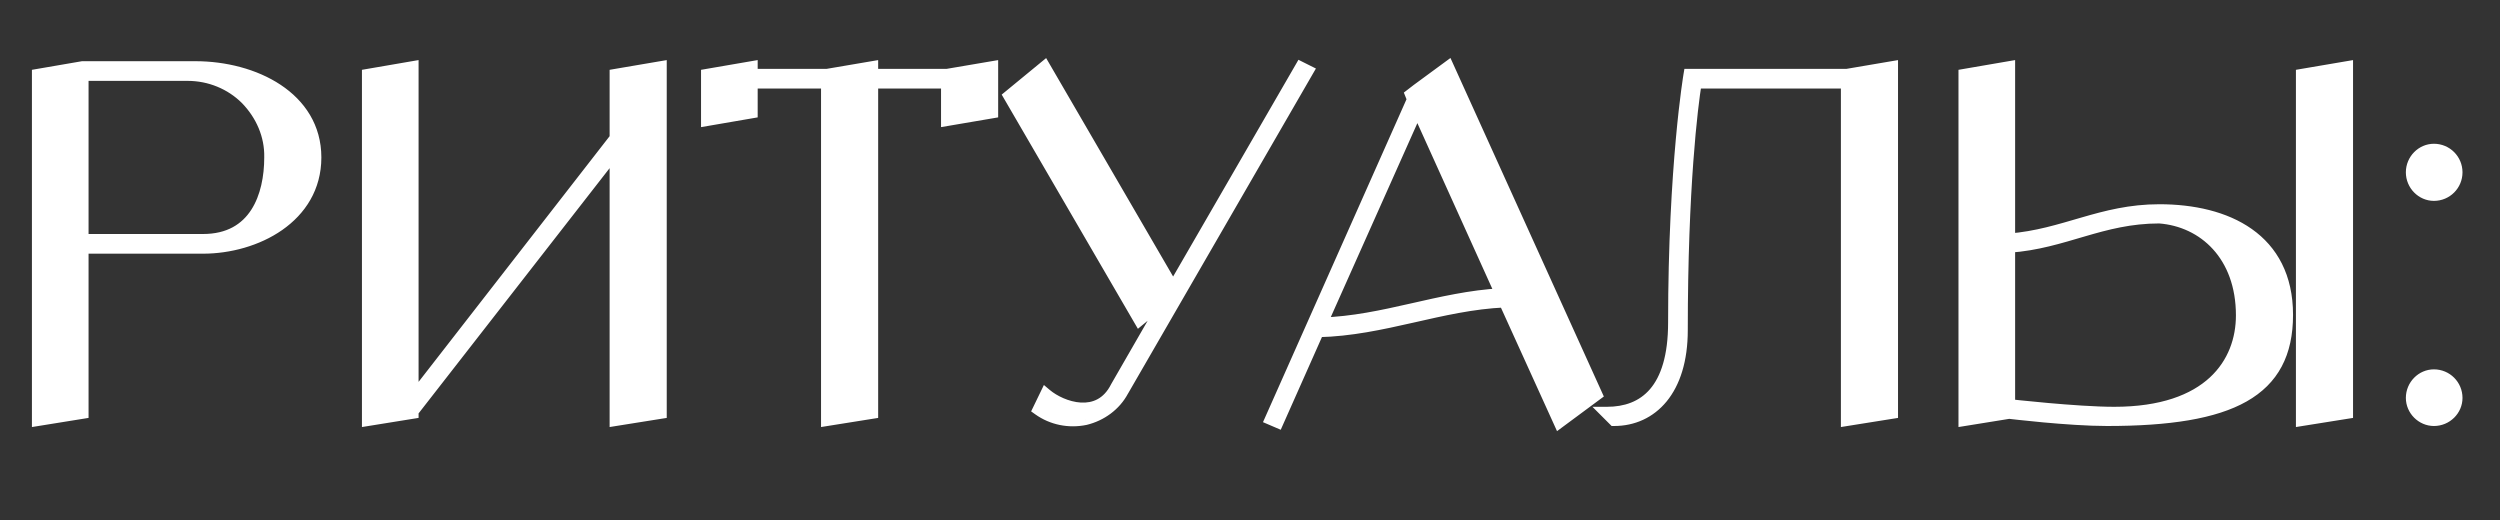 <?xml version="1.0" encoding="UTF-8"?> <svg xmlns="http://www.w3.org/2000/svg" width="125" height="26" viewBox="0 0 125 26" fill="none"><rect x="0" y="0" width="125" height="26" fill="#333333" stroke="none"/><mask id="path-1-outside-1_391_4637" maskUnits="userSpaceOnUse" x="1" y="2" width="123" height="20" fill="black"><rect fill="white" x="1" y="2" width="123" height="20"></rect><path d="M9.768 3.36C12.696 3.36 15.768 4.872 15.768 7.872C15.768 10.872 12.768 12.384 10.152 12.384H4.128V20.64L1.896 21V3.744L4.128 3.36H9.768ZM10.152 12C12.768 12 13.512 9.792 13.512 7.872C13.536 6.768 13.08 5.736 12.312 4.944C11.544 4.176 10.488 3.744 9.384 3.744H4.128V12H10.152ZM30.781 3.744L33.037 3.36V20.64L30.781 21V7.536L20.629 20.568V20.64L18.397 21V3.744L20.629 3.36V19.968L30.781 6.912V3.744ZM47.352 3.744L49.608 3.36V5.616L47.352 6V4.128H43.608V20.64L41.352 21V4.128H37.584V5.616L35.352 6V3.744L37.584 3.36V3.744H41.352L43.608 3.36V3.744H47.352ZM65.041 3.384L65.377 3.552L56.137 19.536C55.753 20.256 55.057 20.76 54.265 20.952C53.449 21.12 52.609 20.952 51.937 20.472L52.297 19.728C53.065 20.376 54.961 21.072 55.825 19.344L58.465 14.76L56.977 15.984L50.473 4.8L52.225 3.36L58.657 14.424L65.041 3.384ZM77.971 21.096L75.235 15.072C72.019 15.216 69.163 16.488 65.899 16.56L63.883 21.096L63.547 20.952L70.651 4.968L70.555 4.728L70.867 4.488L72.403 3.36L79.819 19.728L77.971 21.096ZM66.067 16.176C69.211 16.08 71.971 14.88 75.067 14.712L70.867 5.424L66.067 16.176ZM92.345 3.744L94.601 3.36V20.64L92.345 21V4.128H84.785C84.593 5.304 84.089 9.36 84.089 16.512C84.089 19.512 82.577 21 80.705 21L80.345 20.64C82.217 20.64 83.705 19.512 83.705 16.128C83.705 8.256 84.473 3.744 84.473 3.744H92.345ZM115.096 3.744L117.352 3.36V20.64L115.096 21V3.744ZM107.968 10.512C111.328 10.512 114.352 11.928 114.352 15.744C114.352 19.584 111.568 21 105.352 21C103.432 21 100.456 20.64 100.456 20.64L98.224 21V3.744L100.456 3.36V11.976C103.216 11.76 105.064 10.512 107.968 10.512ZM105.712 20.64C110.488 20.64 112.096 18.144 112.096 15.768C112.096 12.768 110.2 11.04 107.968 10.872C105.064 10.872 103.216 12.144 100.456 12.336V20.256C100.456 20.256 103.816 20.64 105.712 20.64ZM121.697 21C121.097 21 120.593 20.496 120.593 19.896C120.593 19.272 121.097 18.768 121.697 18.768C122.321 18.768 122.825 19.272 122.825 19.896C122.825 20.496 122.321 21 121.697 21ZM121.697 9.744C121.097 9.744 120.593 9.24 120.593 8.616C120.593 7.992 121.097 7.488 121.697 7.488C122.321 7.488 122.825 7.992 122.825 8.616C122.825 9.24 122.321 9.744 121.697 9.744Z"></path></mask><path d="M9.768 3.36C12.696 3.36 15.768 4.872 15.768 7.872C15.768 10.872 12.768 12.384 10.152 12.384H4.128V20.64L1.896 21V3.744L4.128 3.36H9.768ZM10.152 12C12.768 12 13.512 9.792 13.512 7.872C13.536 6.768 13.08 5.736 12.312 4.944C11.544 4.176 10.488 3.744 9.384 3.744H4.128V12H10.152ZM30.781 3.744L33.037 3.36V20.64L30.781 21V7.536L20.629 20.568V20.64L18.397 21V3.744L20.629 3.36V19.968L30.781 6.912V3.744ZM47.352 3.744L49.608 3.36V5.616L47.352 6V4.128H43.608V20.64L41.352 21V4.128H37.584V5.616L35.352 6V3.744L37.584 3.36V3.744H41.352L43.608 3.36V3.744H47.352ZM65.041 3.384L65.377 3.552L56.137 19.536C55.753 20.256 55.057 20.76 54.265 20.952C53.449 21.12 52.609 20.952 51.937 20.472L52.297 19.728C53.065 20.376 54.961 21.072 55.825 19.344L58.465 14.76L56.977 15.984L50.473 4.8L52.225 3.36L58.657 14.424L65.041 3.384ZM77.971 21.096L75.235 15.072C72.019 15.216 69.163 16.488 65.899 16.56L63.883 21.096L63.547 20.952L70.651 4.968L70.555 4.728L70.867 4.488L72.403 3.36L79.819 19.728L77.971 21.096ZM66.067 16.176C69.211 16.08 71.971 14.88 75.067 14.712L70.867 5.424L66.067 16.176ZM92.345 3.744L94.601 3.36V20.64L92.345 21V4.128H84.785C84.593 5.304 84.089 9.36 84.089 16.512C84.089 19.512 82.577 21 80.705 21L80.345 20.64C82.217 20.64 83.705 19.512 83.705 16.128C83.705 8.256 84.473 3.744 84.473 3.744H92.345ZM115.096 3.744L117.352 3.36V20.64L115.096 21V3.744ZM107.968 10.512C111.328 10.512 114.352 11.928 114.352 15.744C114.352 19.584 111.568 21 105.352 21C103.432 21 100.456 20.64 100.456 20.64L98.224 21V3.744L100.456 3.36V11.976C103.216 11.76 105.064 10.512 107.968 10.512ZM105.712 20.64C110.488 20.64 112.096 18.144 112.096 15.768C112.096 12.768 110.2 11.04 107.968 10.872C105.064 10.872 103.216 12.144 100.456 12.336V20.256C100.456 20.256 103.816 20.64 105.712 20.64ZM121.697 21C121.097 21 120.593 20.496 120.593 19.896C120.593 19.272 121.097 18.768 121.697 18.768C122.321 18.768 122.825 19.272 122.825 19.896C122.825 20.496 122.321 21 121.697 21ZM121.697 9.744C121.097 9.744 120.593 9.24 120.593 8.616C120.593 7.992 121.097 7.488 121.697 7.488C122.321 7.488 122.825 7.992 122.825 8.616C122.825 9.24 122.321 9.744 121.697 9.744Z" fill="white"></path><path d="M4.128 12.384V12.084H3.828V12.384H4.128ZM4.128 20.64L4.176 20.936L4.428 20.895V20.64H4.128ZM1.896 21H1.596V21.352L1.944 21.296L1.896 21ZM1.896 3.744L1.845 3.448L1.596 3.491V3.744H1.896ZM4.128 3.36V3.06H4.102L4.077 3.064L4.128 3.36ZM13.512 7.872L13.212 7.865V7.872H13.512ZM12.312 4.944L12.527 4.735L12.524 4.732L12.312 4.944ZM4.128 3.744V3.444H3.828V3.744H4.128ZM4.128 12H3.828V12.3H4.128V12ZM9.768 3.66C11.186 3.66 12.625 4.027 13.7 4.741C14.767 5.449 15.468 6.491 15.468 7.872H16.068C16.068 6.253 15.233 5.039 14.032 4.241C12.839 3.449 11.278 3.06 9.768 3.06V3.66ZM15.468 7.872C15.468 9.257 14.781 10.3 13.769 11.007C12.75 11.72 11.408 12.084 10.152 12.084V12.684C11.512 12.684 12.978 12.292 14.113 11.499C15.255 10.7 16.068 9.487 16.068 7.872H15.468ZM10.152 12.084H4.128V12.684H10.152V12.084ZM3.828 12.384V20.64H4.428V12.384H3.828ZM4.08 20.344L1.848 20.704L1.944 21.296L4.176 20.936L4.08 20.344ZM2.196 21V3.744H1.596V21H2.196ZM1.947 4.04L4.179 3.656L4.077 3.064L1.845 3.448L1.947 4.04ZM4.128 3.66H9.768V3.06H4.128V3.66ZM10.152 12.3C11.561 12.3 12.496 11.697 13.065 10.819C13.621 9.96 13.812 8.863 13.812 7.872H13.212C13.212 8.801 13.031 9.768 12.561 10.493C12.104 11.199 11.359 11.7 10.152 11.7V12.3ZM13.812 7.879C13.838 6.685 13.344 5.578 12.527 4.735L12.097 5.153C12.816 5.894 13.234 6.851 13.212 7.865L13.812 7.879ZM12.524 4.732C11.699 3.906 10.566 3.444 9.384 3.444V4.044C10.41 4.044 11.389 4.446 12.1 5.156L12.524 4.732ZM9.384 3.444H4.128V4.044H9.384V3.444ZM3.828 3.744V12H4.428V3.744H3.828ZM4.128 12.3H10.152V11.7H4.128V12.3ZM30.781 3.744L30.73 3.448L30.481 3.491V3.744H30.781ZM33.037 3.36H33.337V3.005L32.986 3.064L33.037 3.36ZM33.037 20.64L33.084 20.936L33.337 20.896V20.64H33.037ZM30.781 21H30.481V21.352L30.828 21.296L30.781 21ZM30.781 7.536H31.081V6.663L30.544 7.352L30.781 7.536ZM20.629 20.568L20.392 20.384L20.329 20.465V20.568H20.629ZM20.629 20.64L20.676 20.936L20.929 20.895V20.64H20.629ZM18.397 21H18.097V21.352L18.444 21.296L18.397 21ZM18.397 3.744L18.346 3.448L18.097 3.491V3.744H18.397ZM20.629 3.36H20.929V3.004L20.578 3.064L20.629 3.36ZM20.629 19.968H20.329V20.843L20.865 20.152L20.629 19.968ZM30.781 6.912L31.017 7.096L31.081 7.015V6.912H30.781ZM30.831 4.04L33.087 3.656L32.986 3.064L30.73 3.448L30.831 4.04ZM32.737 3.36V20.64H33.337V3.36H32.737ZM32.989 20.344L30.733 20.704L30.828 21.296L33.084 20.936L32.989 20.344ZM31.081 21V7.536H30.481V21H31.081ZM30.544 7.352L20.392 20.384L20.865 20.752L31.017 7.72L30.544 7.352ZM20.329 20.568V20.64H20.929V20.568H20.329ZM20.581 20.344L18.349 20.704L18.444 21.296L20.676 20.936L20.581 20.344ZM18.697 21V3.744H18.097V21H18.697ZM18.447 4.04L20.679 3.656L20.578 3.064L18.346 3.448L18.447 4.04ZM20.329 3.36V19.968H20.929V3.36H20.329ZM20.865 20.152L31.017 7.096L30.544 6.728L20.392 19.784L20.865 20.152ZM31.081 6.912V3.744H30.481V6.912H31.081ZM47.352 3.744V4.044H47.377L47.403 4.04L47.352 3.744ZM49.608 3.36H49.908V3.005L49.558 3.064L49.608 3.36ZM49.608 5.616L49.658 5.912L49.908 5.869V5.616H49.608ZM47.352 6H47.052V6.355L47.403 6.296L47.352 6ZM47.352 4.128H47.652V3.828H47.352V4.128ZM43.608 4.128V3.828H43.308V4.128H43.608ZM43.608 20.64L43.656 20.936L43.908 20.896V20.64H43.608ZM41.352 21H41.052V21.352L41.4 21.296L41.352 21ZM41.352 4.128H41.652V3.828H41.352V4.128ZM37.584 4.128V3.828H37.284V4.128H37.584ZM37.584 5.616L37.635 5.912L37.884 5.869V5.616H37.584ZM35.352 6H35.052V6.356L35.403 6.296L35.352 6ZM35.352 3.744L35.301 3.448L35.052 3.491V3.744H35.352ZM37.584 3.36H37.884V3.004L37.533 3.064L37.584 3.36ZM37.584 3.744H37.284V4.044H37.584V3.744ZM41.352 3.744V4.044H41.377L41.403 4.04L41.352 3.744ZM43.608 3.36H43.908V3.005L43.558 3.064L43.608 3.36ZM43.608 3.744H43.308V4.044H43.608V3.744ZM47.403 4.04L49.658 3.656L49.558 3.064L47.302 3.448L47.403 4.04ZM49.308 3.36V5.616H49.908V3.36H49.308ZM49.558 5.32L47.302 5.704L47.403 6.296L49.658 5.912L49.558 5.32ZM47.652 6V4.128H47.052V6H47.652ZM47.352 3.828H43.608V4.428H47.352V3.828ZM43.308 4.128V20.64H43.908V4.128H43.308ZM43.561 20.344L41.305 20.704L41.4 21.296L43.656 20.936L43.561 20.344ZM41.652 21V4.128H41.052V21H41.652ZM41.352 3.828H37.584V4.428H41.352V3.828ZM37.284 4.128V5.616H37.884V4.128H37.284ZM37.533 5.32L35.301 5.704L35.403 6.296L37.635 5.912L37.533 5.32ZM35.652 6V3.744H35.052V6H35.652ZM35.403 4.04L37.635 3.656L37.533 3.064L35.301 3.448L35.403 4.04ZM37.284 3.36V3.744H37.884V3.36H37.284ZM37.584 4.044H41.352V3.444H37.584V4.044ZM41.403 4.04L43.658 3.656L43.558 3.064L41.302 3.448L41.403 4.04ZM43.308 3.36V3.744H43.908V3.36H43.308ZM43.608 4.044H47.352V3.444H43.608V4.044ZM65.041 3.384L65.175 3.116L64.922 2.989L64.781 3.234L65.041 3.384ZM65.377 3.552L65.636 3.702L65.796 3.426L65.511 3.284L65.377 3.552ZM56.137 19.536L55.877 19.386L55.872 19.395L56.137 19.536ZM54.265 20.952L54.325 21.246L54.335 21.244L54.265 20.952ZM51.937 20.472L51.667 20.341L51.556 20.569L51.762 20.716L51.937 20.472ZM52.297 19.728L52.49 19.499L52.195 19.25L52.027 19.597L52.297 19.728ZM55.825 19.344L55.565 19.194L55.56 19.202L55.556 19.21L55.825 19.344ZM58.465 14.76L58.725 14.91L58.274 14.528L58.465 14.76ZM56.977 15.984L56.717 16.135L56.895 16.44L57.167 16.216L56.977 15.984ZM50.473 4.8L50.282 4.568L50.085 4.73L50.213 4.951L50.473 4.8ZM52.225 3.36L52.484 3.209L52.307 2.904L52.034 3.128L52.225 3.36ZM58.657 14.424L58.397 14.575L58.657 15.022L58.916 14.574L58.657 14.424ZM64.907 3.652L65.243 3.82L65.511 3.284L65.175 3.116L64.907 3.652ZM65.117 3.402L55.877 19.386L56.397 19.686L65.636 3.702L65.117 3.402ZM55.872 19.395C55.532 20.033 54.91 20.487 54.194 20.66L54.335 21.244C55.203 21.033 55.974 20.479 56.401 19.677L55.872 19.395ZM54.204 20.658C53.467 20.81 52.713 20.658 52.111 20.228L51.762 20.716C52.505 21.246 53.43 21.43 54.325 21.246L54.204 20.658ZM52.207 20.603L52.567 19.859L52.027 19.597L51.667 20.341L52.207 20.603ZM52.103 19.957C52.527 20.315 53.253 20.683 54.008 20.727C54.39 20.748 54.789 20.687 55.159 20.488C55.531 20.288 55.853 19.959 56.093 19.478L55.556 19.21C55.365 19.593 55.126 19.825 54.875 19.96C54.622 20.096 54.338 20.145 54.042 20.128C53.44 20.093 52.834 19.789 52.49 19.499L52.103 19.957ZM56.085 19.494L58.725 14.91L58.205 14.61L55.565 19.194L56.085 19.494ZM58.274 14.528L56.786 15.752L57.167 16.216L58.655 14.992L58.274 14.528ZM57.236 15.833L50.732 4.649L50.213 4.951L56.717 16.135L57.236 15.833ZM50.663 5.032L52.415 3.592L52.034 3.128L50.282 4.568L50.663 5.032ZM51.965 3.511L58.397 14.575L58.916 14.273L52.484 3.209L51.965 3.511ZM58.916 14.574L65.3 3.534L64.781 3.234L58.397 14.274L58.916 14.574ZM77.971 21.096L77.698 21.22L77.851 21.558L78.149 21.337L77.971 21.096ZM75.235 15.072L75.508 14.948L75.424 14.763L75.222 14.772L75.235 15.072ZM65.899 16.56L65.892 16.26L65.702 16.264L65.625 16.438L65.899 16.56ZM63.883 21.096L63.765 21.372L64.037 21.488L64.157 21.218L63.883 21.096ZM63.547 20.952L63.273 20.83L63.149 21.108L63.429 21.228L63.547 20.952ZM70.651 4.968L70.925 5.09L70.977 4.974L70.93 4.857L70.651 4.968ZM70.555 4.728L70.372 4.49L70.192 4.629L70.276 4.839L70.555 4.728ZM70.867 4.488L70.689 4.246L70.684 4.25L70.867 4.488ZM72.403 3.36L72.676 3.236L72.523 2.899L72.225 3.118L72.403 3.36ZM79.819 19.728L79.997 19.969L80.192 19.825L80.092 19.604L79.819 19.728ZM66.067 16.176L65.793 16.054L65.598 16.491L66.076 16.476L66.067 16.176ZM75.067 14.712L75.083 15.012L75.521 14.988L75.34 14.588L75.067 14.712ZM70.867 5.424L71.14 5.3L70.865 4.692L70.593 5.302L70.867 5.424ZM78.244 20.972L75.508 14.948L74.962 15.196L77.698 21.22L78.244 20.972ZM75.222 14.772C73.582 14.846 72.037 15.207 70.519 15.55C68.992 15.896 67.49 16.225 65.892 16.26L65.906 16.86C67.572 16.823 69.129 16.48 70.651 16.136C72.181 15.789 73.672 15.442 75.248 15.372L75.222 14.772ZM65.625 16.438L63.609 20.974L64.157 21.218L66.173 16.682L65.625 16.438ZM64.001 20.82L63.665 20.676L63.429 21.228L63.765 21.372L64.001 20.82ZM63.821 21.074L70.925 5.09L70.377 4.846L63.273 20.83L63.821 21.074ZM70.93 4.857L70.834 4.617L70.276 4.839L70.372 5.079L70.93 4.857ZM70.738 4.966L71.05 4.726L70.684 4.25L70.372 4.49L70.738 4.966ZM71.044 4.73L72.581 3.602L72.225 3.118L70.689 4.246L71.044 4.73ZM72.13 3.484L79.546 19.852L80.092 19.604L72.676 3.236L72.13 3.484ZM79.64 19.487L77.792 20.855L78.149 21.337L79.997 19.969L79.64 19.487ZM66.076 16.476C67.681 16.427 69.183 16.096 70.651 15.764C72.127 15.429 73.565 15.094 75.083 15.012L75.051 14.412C73.473 14.498 71.983 14.847 70.519 15.178C69.047 15.512 67.597 15.829 66.058 15.876L66.076 16.476ZM75.34 14.588L71.14 5.3L70.594 5.548L74.794 14.836L75.34 14.588ZM70.593 5.302L65.793 16.054L66.341 16.298L71.141 5.546L70.593 5.302ZM92.345 3.744V4.044H92.371L92.396 4.04L92.345 3.744ZM94.601 3.36H94.901V3.005L94.551 3.064L94.601 3.36ZM94.601 20.64L94.649 20.936L94.901 20.896V20.64H94.601ZM92.345 21H92.045V21.352L92.393 21.296L92.345 21ZM92.345 4.128H92.645V3.828H92.345V4.128ZM84.785 4.128V3.828H84.53L84.489 4.08L84.785 4.128ZM80.705 21L80.493 21.212L80.581 21.3H80.705V21ZM80.345 20.64V20.34H79.621L80.133 20.852L80.345 20.64ZM84.473 3.744V3.444H84.22L84.178 3.694L84.473 3.744ZM92.396 4.04L94.652 3.656L94.551 3.064L92.295 3.448L92.396 4.04ZM94.301 3.36V20.64H94.901V3.36H94.301ZM94.554 20.344L92.298 20.704L92.393 21.296L94.649 20.936L94.554 20.344ZM92.645 21V4.128H92.045V21H92.645ZM92.345 3.828H84.785V4.428H92.345V3.828ZM84.489 4.08C84.294 5.275 83.789 9.347 83.789 16.512H84.389C84.389 9.373 84.893 5.333 85.082 4.176L84.489 4.08ZM83.789 16.512C83.789 17.964 83.424 19.012 82.867 19.691C82.315 20.365 81.556 20.7 80.705 20.7V21.3C81.727 21.3 82.659 20.891 83.332 20.071C83.999 19.256 84.389 18.06 84.389 16.512H83.789ZM80.918 20.788L80.558 20.428L80.133 20.852L80.493 21.212L80.918 20.788ZM80.345 20.94C81.343 20.94 82.277 20.637 82.955 19.849C83.626 19.068 84.005 17.858 84.005 16.128H83.405C83.405 17.782 83.041 18.828 82.5 19.457C81.966 20.079 81.22 20.34 80.345 20.34V20.94ZM84.005 16.128C84.005 12.202 84.197 9.115 84.388 7.011C84.484 5.959 84.579 5.153 84.651 4.611C84.687 4.34 84.716 4.135 84.737 3.998C84.747 3.93 84.755 3.878 84.761 3.844C84.764 3.827 84.766 3.815 84.767 3.806C84.768 3.802 84.768 3.799 84.769 3.797C84.769 3.796 84.769 3.795 84.769 3.795C84.769 3.795 84.769 3.794 84.769 3.794C84.769 3.794 84.769 3.794 84.769 3.794C84.769 3.794 84.769 3.794 84.473 3.744C84.178 3.694 84.178 3.694 84.178 3.694C84.178 3.694 84.178 3.694 84.178 3.694C84.178 3.694 84.178 3.694 84.177 3.695C84.177 3.695 84.177 3.696 84.177 3.698C84.177 3.7 84.176 3.704 84.175 3.708C84.174 3.717 84.171 3.731 84.169 3.749C84.163 3.785 84.154 3.838 84.144 3.908C84.123 4.049 84.092 4.258 84.056 4.533C83.984 5.083 83.887 5.897 83.791 6.957C83.598 9.077 83.405 12.182 83.405 16.128H84.005ZM84.473 4.044H92.345V3.444H84.473V4.044ZM115.096 3.744L115.046 3.448L114.796 3.491V3.744H115.096ZM117.352 3.36H117.652V3.005L117.302 3.064L117.352 3.36ZM117.352 20.64L117.399 20.936L117.652 20.896V20.64H117.352ZM115.096 21H114.796V21.352L115.143 21.296L115.096 21ZM100.456 20.64L100.492 20.342L100.45 20.337L100.408 20.344L100.456 20.64ZM98.224 21H97.924V21.352L98.272 21.296L98.224 21ZM98.224 3.744L98.173 3.448L97.924 3.491V3.744H98.224ZM100.456 3.36H100.756V3.004L100.405 3.064L100.456 3.36ZM100.456 11.976H100.156V12.3L100.48 12.275L100.456 11.976ZM107.968 10.872L107.991 10.573L107.979 10.572H107.968V10.872ZM100.456 12.336L100.435 12.037L100.156 12.056V12.336H100.456ZM100.456 20.256H100.156V20.524L100.422 20.554L100.456 20.256ZM115.146 4.04L117.402 3.656L117.302 3.064L115.046 3.448L115.146 4.04ZM117.052 3.36V20.64H117.652V3.36H117.052ZM117.305 20.344L115.049 20.704L115.143 21.296L117.399 20.936L117.305 20.344ZM115.396 21V3.744H114.796V21H115.396ZM107.968 10.812C109.613 10.812 111.14 11.16 112.247 11.942C113.339 12.713 114.052 13.928 114.052 15.744H114.652C114.652 13.744 113.853 12.342 112.593 11.452C111.348 10.572 109.683 10.212 107.968 10.212V10.812ZM114.052 15.744C114.052 16.668 113.885 17.425 113.555 18.044C113.227 18.661 112.728 19.159 112.035 19.551C110.634 20.344 108.452 20.7 105.352 20.7V21.3C108.469 21.3 110.786 20.948 112.331 20.073C113.111 19.631 113.697 19.055 114.085 18.326C114.472 17.6 114.652 16.74 114.652 15.744H114.052ZM105.352 20.7C104.406 20.7 103.194 20.611 102.211 20.521C101.722 20.476 101.291 20.432 100.984 20.398C100.83 20.381 100.707 20.367 100.622 20.358C100.58 20.353 100.547 20.349 100.525 20.346C100.514 20.345 100.506 20.344 100.5 20.343C100.498 20.343 100.496 20.343 100.494 20.342C100.493 20.342 100.493 20.342 100.493 20.342C100.492 20.342 100.492 20.342 100.492 20.342C100.492 20.342 100.492 20.342 100.492 20.342C100.492 20.342 100.492 20.342 100.456 20.64C100.42 20.938 100.42 20.938 100.42 20.938C100.42 20.938 100.42 20.938 100.42 20.938C100.42 20.938 100.421 20.938 100.421 20.938C100.421 20.938 100.422 20.938 100.422 20.938C100.424 20.938 100.426 20.939 100.429 20.939C100.435 20.94 100.443 20.941 100.455 20.942C100.477 20.945 100.51 20.948 100.553 20.953C100.639 20.963 100.763 20.977 100.919 20.994C101.229 21.028 101.663 21.074 102.157 21.119C103.142 21.209 104.378 21.3 105.352 21.3V20.7ZM100.408 20.344L98.176 20.704L98.272 21.296L100.504 20.936L100.408 20.344ZM98.524 21V3.744H97.924V21H98.524ZM98.275 4.04L100.507 3.656L100.405 3.064L98.173 3.448L98.275 4.04ZM100.156 3.36V11.976H100.756V3.36H100.156ZM100.48 12.275C101.897 12.164 103.081 11.787 104.242 11.451C105.407 11.114 106.561 10.812 107.968 10.812V10.212C106.471 10.212 105.249 10.534 104.075 10.875C102.895 11.216 101.776 11.572 100.433 11.677L100.48 12.275ZM105.712 20.94C108.151 20.94 109.828 20.302 110.898 19.316C111.97 18.328 112.396 17.024 112.396 15.768H111.796C111.796 16.888 111.418 18.02 110.492 18.874C109.564 19.73 108.05 20.34 105.712 20.34V20.94ZM112.396 15.768C112.396 14.203 111.9 12.946 111.091 12.056C110.283 11.168 109.178 10.662 107.991 10.573L107.946 11.171C108.99 11.25 109.949 11.692 110.647 12.46C111.344 13.226 111.796 14.333 111.796 15.768H112.396ZM107.968 10.572C106.471 10.572 105.248 10.901 104.074 11.244C102.895 11.589 101.777 11.943 100.435 12.037L100.477 12.635C101.896 12.537 103.081 12.159 104.242 11.82C105.408 11.479 106.562 11.172 107.968 11.172V10.572ZM100.156 12.336V20.256H100.756V12.336H100.156ZM100.456 20.256C100.422 20.554 100.422 20.554 100.422 20.554C100.422 20.554 100.422 20.554 100.422 20.554C100.422 20.554 100.423 20.554 100.423 20.554C100.423 20.554 100.424 20.554 100.425 20.554C100.426 20.555 100.429 20.555 100.432 20.555C100.439 20.556 100.448 20.557 100.461 20.558C100.486 20.561 100.523 20.565 100.571 20.571C100.667 20.581 100.807 20.596 100.98 20.614C101.325 20.651 101.806 20.699 102.346 20.747C103.424 20.843 104.75 20.94 105.712 20.94V20.34C104.779 20.34 103.476 20.245 102.4 20.149C101.863 20.101 101.385 20.053 101.042 20.018C100.87 20 100.732 19.985 100.637 19.974C100.589 19.969 100.553 19.965 100.528 19.962C100.515 19.961 100.506 19.96 100.5 19.959C100.496 19.959 100.494 19.958 100.492 19.958C100.492 19.958 100.491 19.958 100.491 19.958C100.491 19.958 100.49 19.958 100.49 19.958C100.49 19.958 100.49 19.958 100.49 19.958C100.49 19.958 100.49 19.958 100.456 20.256ZM121.697 20.7C121.263 20.7 120.893 20.33 120.893 19.896H120.293C120.293 20.662 120.932 21.3 121.697 21.3V20.7ZM120.893 19.896C120.893 19.433 121.267 19.068 121.697 19.068V18.468C120.928 18.468 120.293 19.11 120.293 19.896H120.893ZM121.697 19.068C122.156 19.068 122.525 19.438 122.525 19.896H123.125C123.125 19.106 122.487 18.468 121.697 18.468V19.068ZM122.525 19.896C122.525 20.326 122.16 20.7 121.697 20.7V21.3C122.483 21.3 123.125 20.666 123.125 19.896H122.525ZM121.697 9.444C121.267 9.444 120.893 9.079 120.893 8.616H120.293C120.293 9.401 120.928 10.044 121.697 10.044V9.444ZM120.893 8.616C120.893 8.153 121.267 7.788 121.697 7.788V7.188C120.928 7.188 120.293 7.831 120.293 8.616H120.893ZM121.697 7.788C122.156 7.788 122.525 8.158 122.525 8.616H123.125C123.125 7.826 122.487 7.188 121.697 7.188V7.788ZM122.525 8.616C122.525 9.074 122.156 9.444 121.697 9.444V10.044C122.487 10.044 123.125 9.406 123.125 8.616H122.525Z" fill="white" mask="url(#path-1-outside-1_391_4637)"></path></svg> 